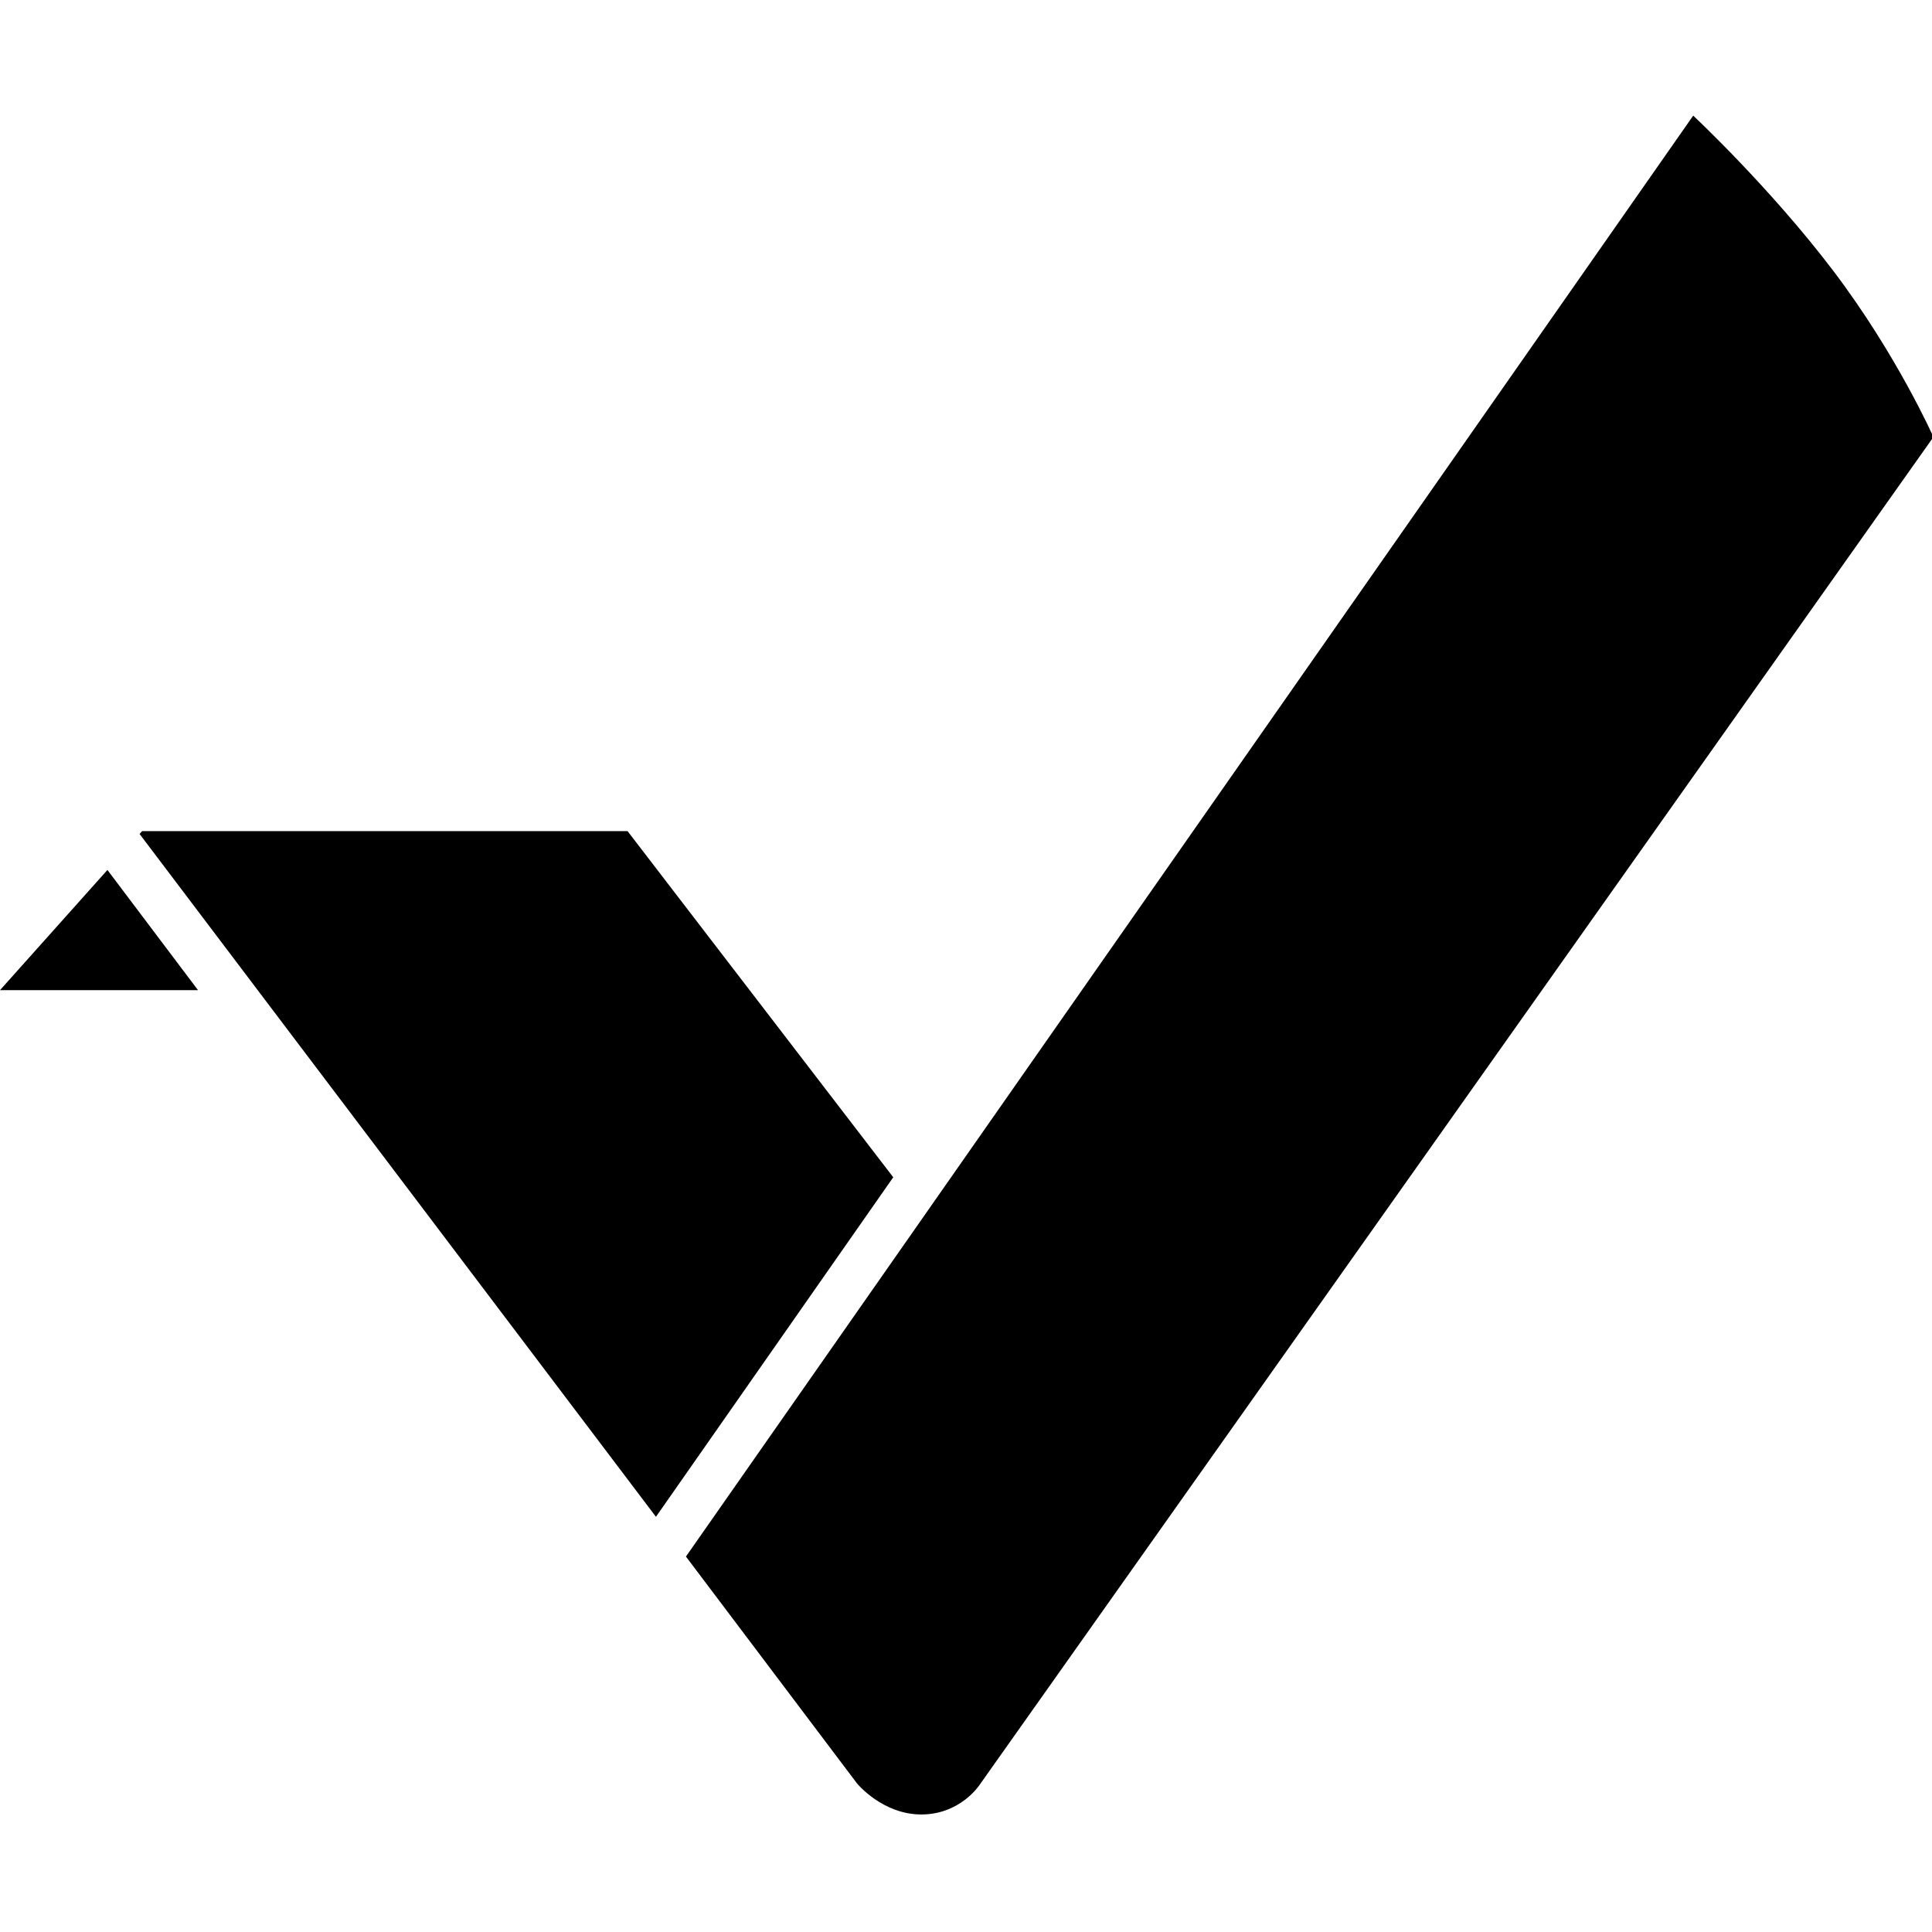 <?xml version="1.0" encoding="UTF-8" standalone="yes"?>
<svg xmlns="http://www.w3.org/2000/svg" xmlns:xlink="http://www.w3.org/1999/xlink" width="512px" height="512px" viewBox="0 0 384 384" version="1.1">
  <g id="surface1">
    <path style=" stroke:none;fill-rule:nonzero;fill:rgb(0%,0%,0%);fill-opacity:1;" d="M 364.441 53.914 C 351.836 37.273 336.539 22.984 336.539 22.984 L 136.336 309.379 L 170.344 354.48 C 170.344 354.48 175.387 360.641 183.121 360.641 C 190.852 360.641 194.66 354.812 194.66 354.812 L 384.281 86.863 C 384.281 86.863 377.051 70.555 364.441 53.914 Z M 130.375 301.477 L 177.539 233.992 L 124.734 165.195 L 28.242 165.195 L 27.742 165.754 Z M 21.352 172.91 L 0 196.801 L 39.359 196.801 Z M 21.352 172.91 "/>
  </g>
</svg>